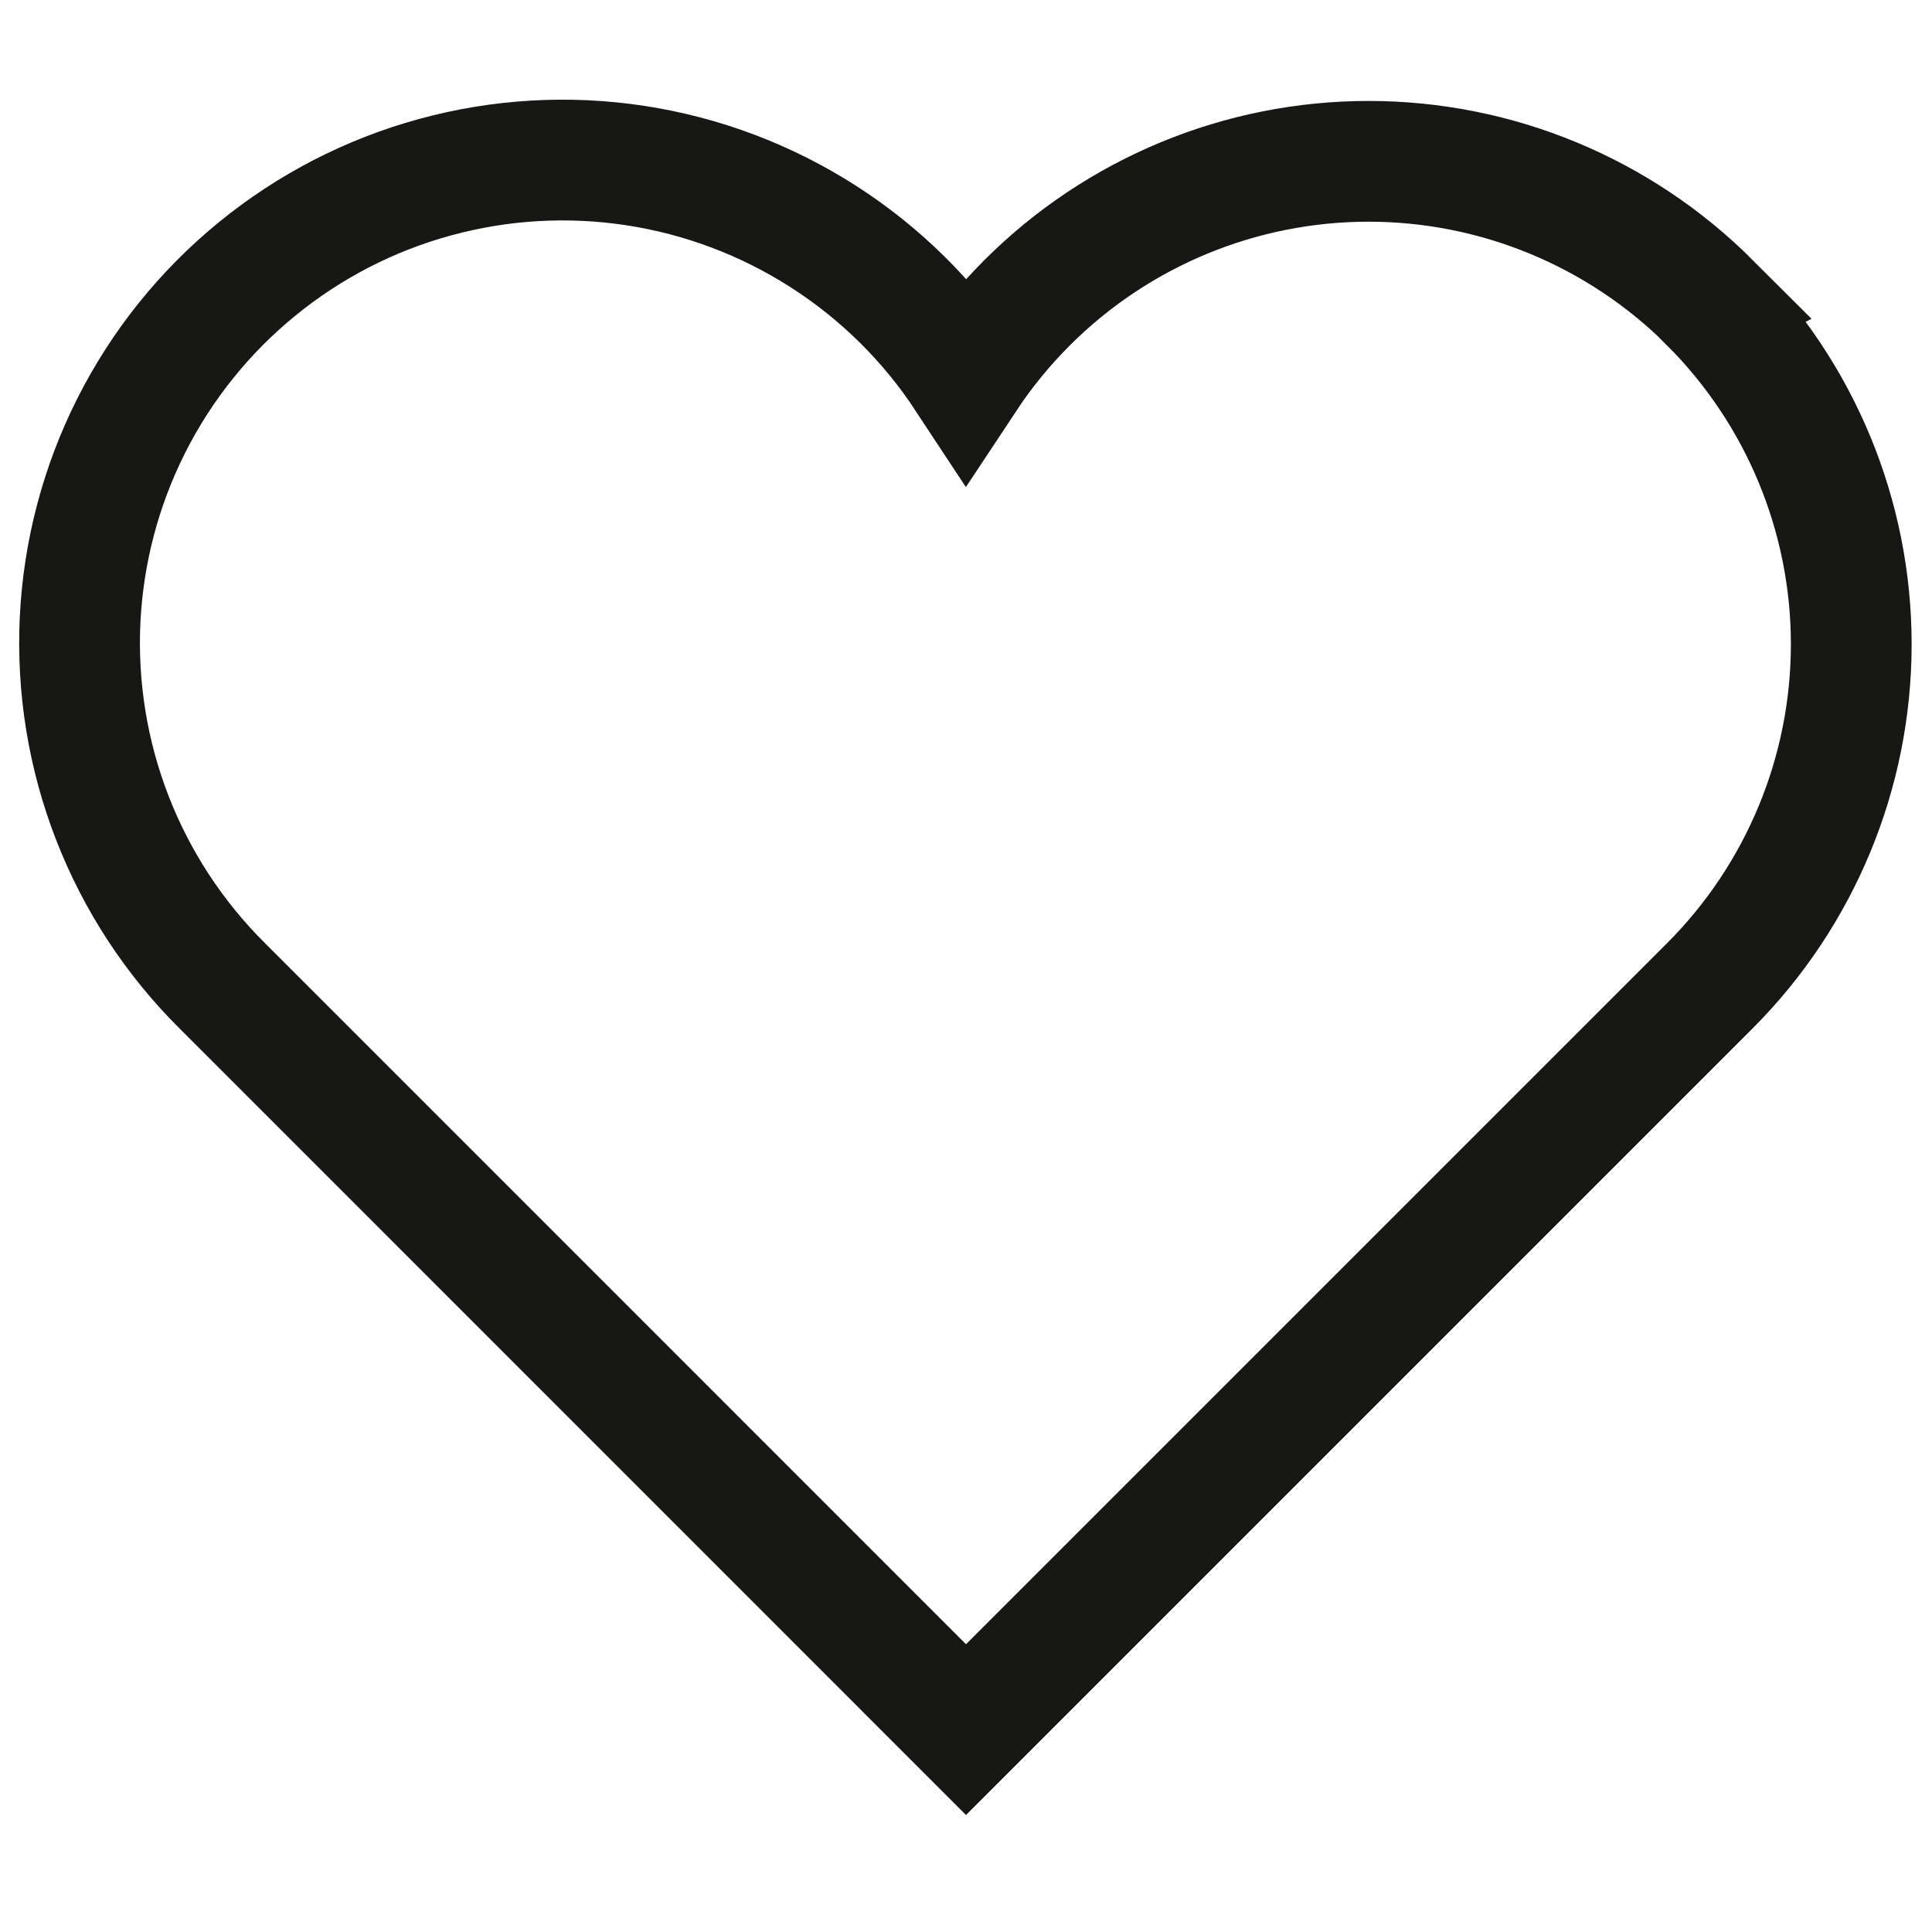 <svg width="24" height="24" viewBox="0 0 24 24" fill="none" xmlns="http://www.w3.org/2000/svg">
<path d="M21.243 3.761C20.117 2.636 18.592 2.004 17.001 2.004C15.41 2.004 13.884 2.636 12.759 3.761C12.476 4.044 12.221 4.355 12 4.689C11.538 3.987 10.934 3.39 10.226 2.937C9.519 2.484 8.725 2.184 7.894 2.057C7.064 1.93 6.216 1.979 5.405 2.201C4.595 2.422 3.84 2.812 3.19 3.344C2.54 3.875 2.008 4.538 1.63 5.288C1.252 6.038 1.036 6.859 0.995 7.699C0.955 8.538 1.091 9.376 1.395 10.159C1.699 10.942 2.164 11.653 2.76 12.245L12 21.486L21.241 12.245C22.365 11.12 22.997 9.594 22.997 8.003C22.997 6.413 22.365 4.887 21.241 3.762L21.243 3.761Z" stroke="#171716" stroke-width="1.5" stroke-miterlimit="10" stroke-linecap="square"/>
</svg>
